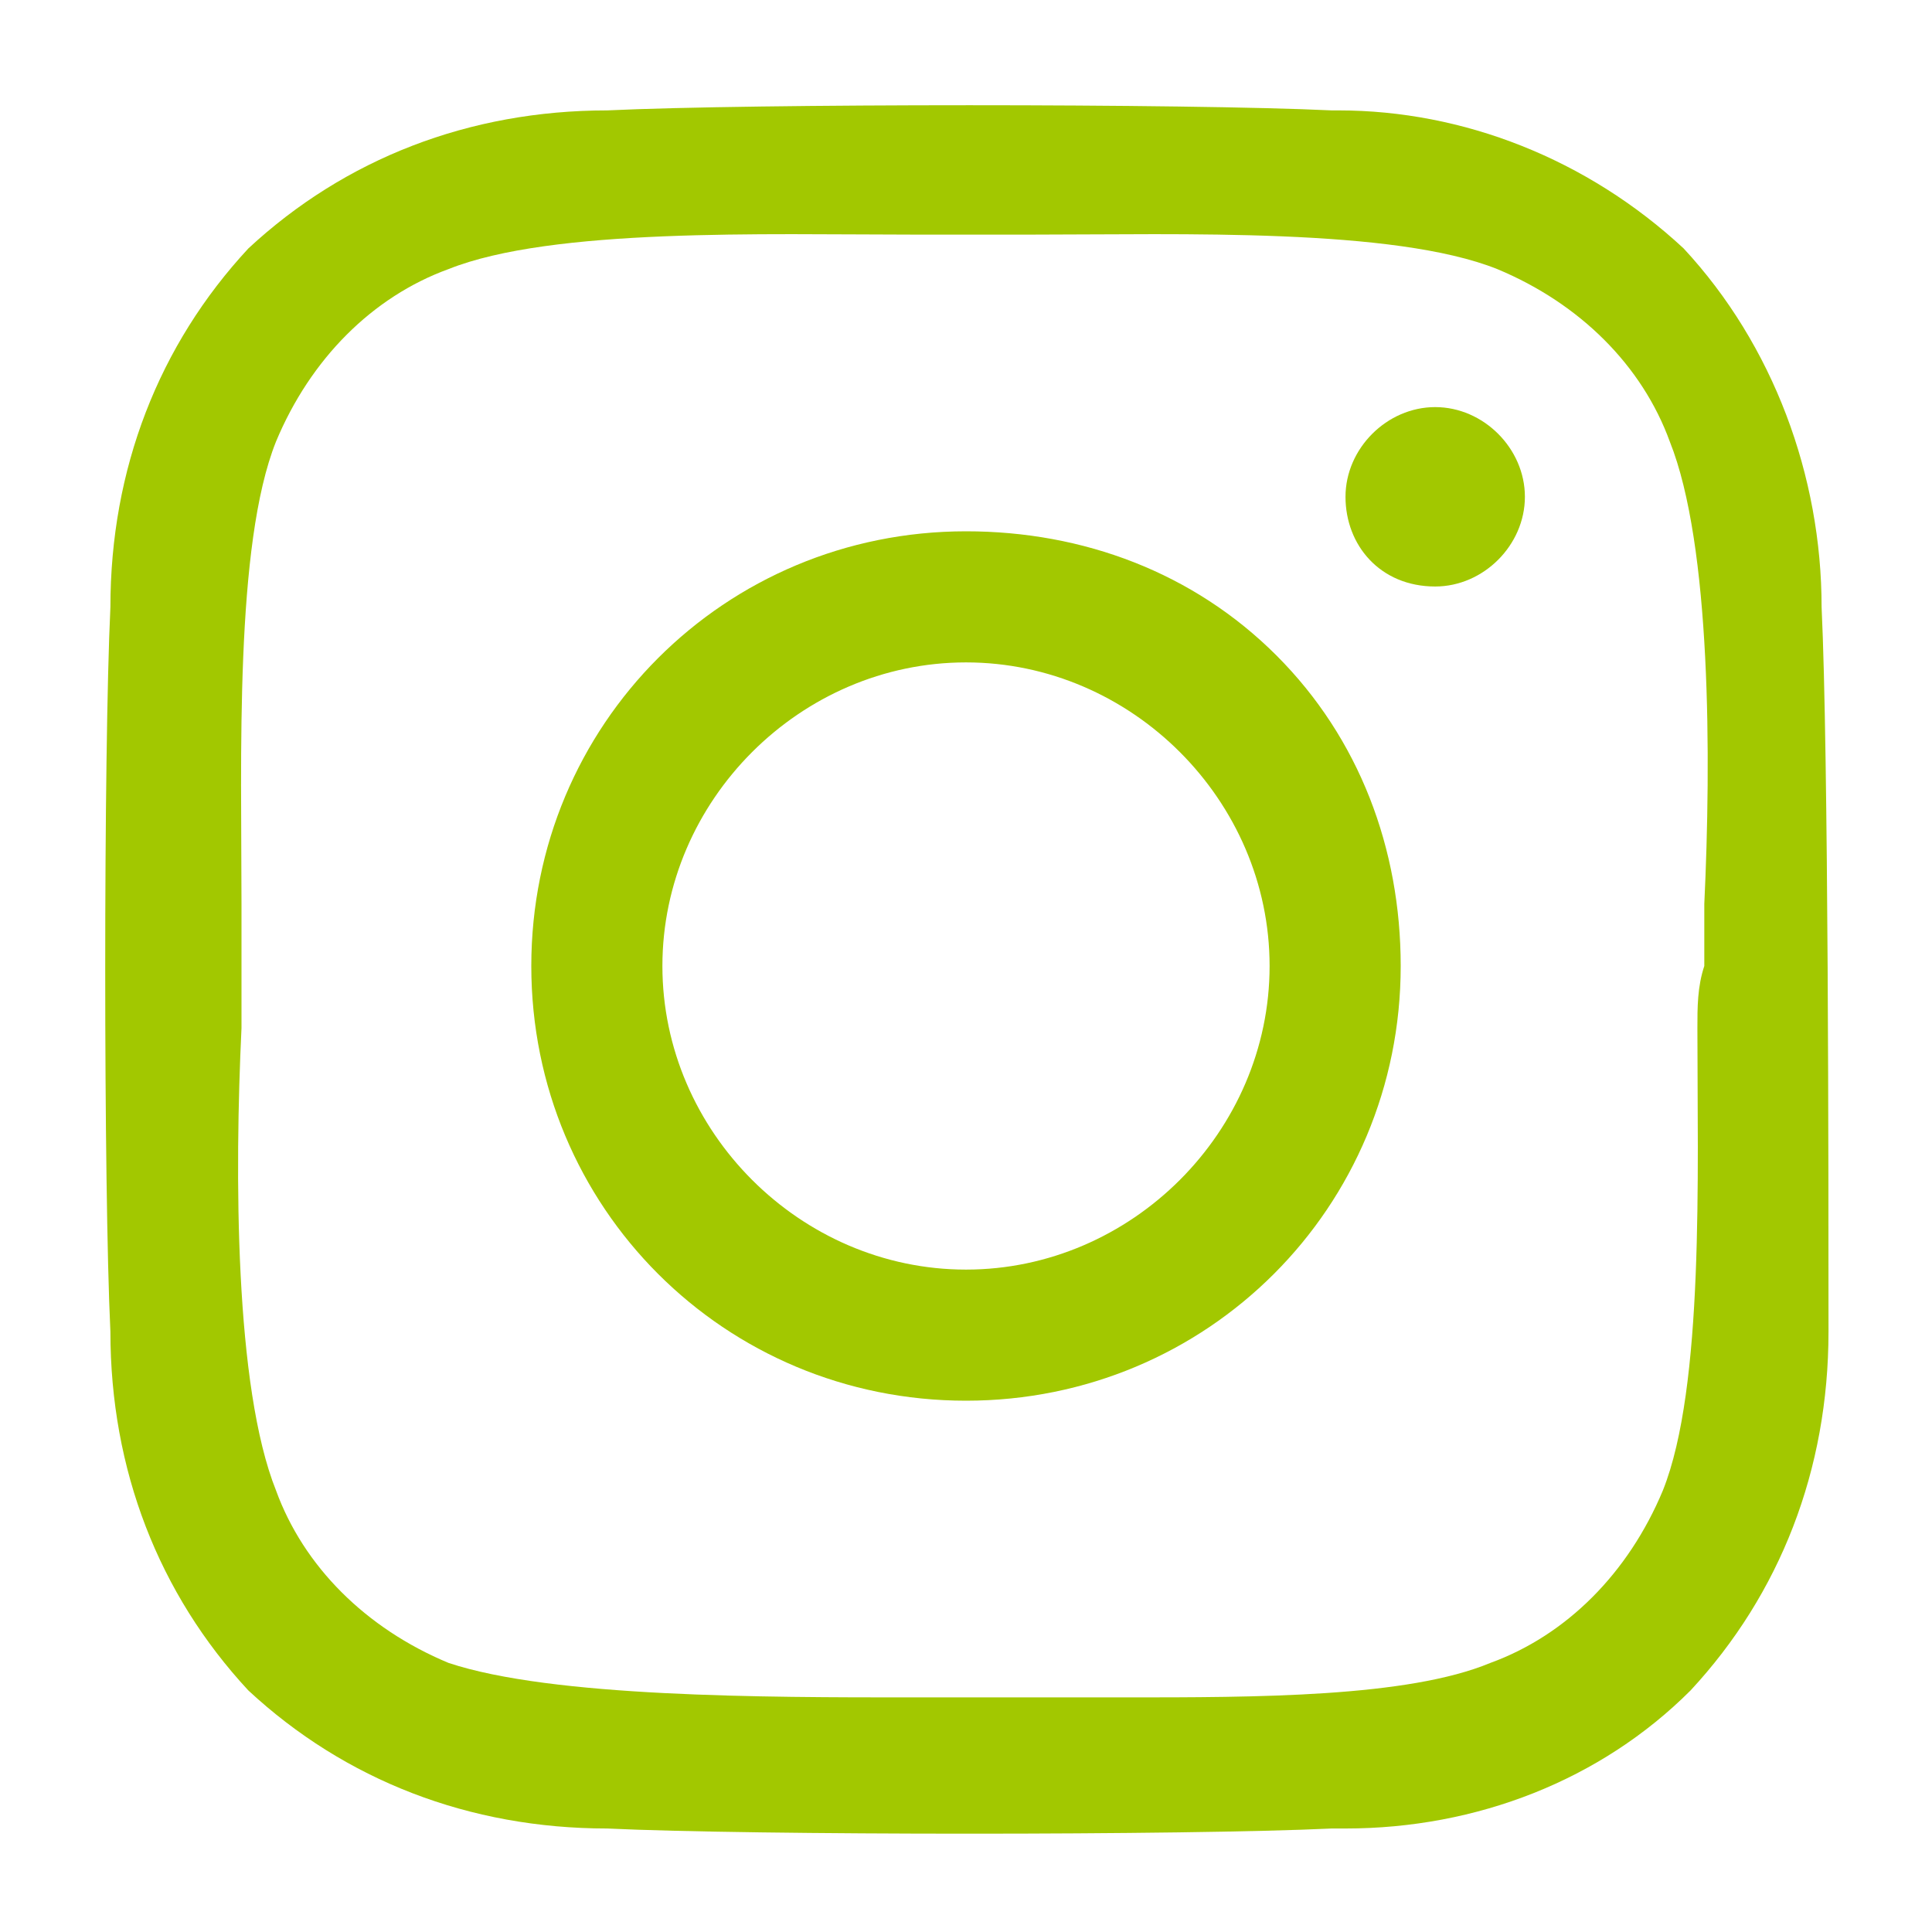 <?xml version="1.0" encoding="utf-8"?>
<!-- Generator: Adobe Illustrator 26.2.1, SVG Export Plug-In . SVG Version: 6.00 Build 0)  -->
<svg version="1.1" id="Ebene_1" xmlns="http://www.w3.org/2000/svg" xmlns:xlink="http://www.w3.org/1999/xlink" x="0px" y="0px"
	 viewBox="0 0 28 28" style="enable-background:new 0 0 28 28;" xml:space="preserve">
<style type="text/css">
	.st0{fill:#A2C800;}
</style>
<g>
	<path class="st0" d="M20.8,8.5c0.7,0,1.3-0.6,1.3-1.3v0c0-0.7-0.6-1.3-1.3-1.3c0,0,0,0,0,0c-0.7,0-1.3,0.6-1.3,1.3S20,8.5,20.8,8.5
		z"/>
	<path class="st0" d="M14,7.7l0-0.2L14,7.7c-3.5,0-6.3,2.8-6.3,6.3c0,3.5,2.8,6.3,6.3,6.3s6.3-2.8,6.3-6.3c0-1.7-0.6-3.3-1.8-4.5
		C17.3,8.3,15.7,7.7,14,7.7z M14,18.4L14,18.4c-2.4,0-4.4-2-4.4-4.4c0-2.4,2-4.4,4.4-4.4s4.4,2,4.4,4.4C18.4,16.4,16.4,18.4,14,18.4
		z"/>
	<path class="st0" d="M26.4,8.8L26.4,8.8c0-1.9-0.7-3.8-2-5.2c-1.4-1.3-3.2-2-5-2c0,0-0.1,0-0.1,0c-2.1-0.1-8.4-0.1-10.5,0
		c-2,0-3.8,0.7-5.2,2c-1.3,1.4-2,3.2-2,5.2c-0.1,2.1-0.1,8.4,0,10.5c0,2,0.7,3.8,2,5.2c1.4,1.3,3.2,2,5.2,2c2.1,0.1,8.4,0.1,10.5,0
		c0.1,0,0.1,0,0.2,0c1.9,0,3.7-0.7,5-2c1.3-1.4,2-3.2,2-5.2C26.5,17.1,26.5,10.9,26.4,8.8z M24.6,14.9c0,2.1,0.1,5.2-0.5,6.7
		c-0.5,1.2-1.4,2.1-2.5,2.5c-1.2,0.5-3.4,0.5-5.3,0.5c-0.5,0-0.9,0-1.3,0c-0.7,0-1.1,0-1.8,0c-2.1,0-5.2,0-6.7-0.5
		c-1.2-0.5-2.1-1.4-2.5-2.5c-0.6-1.5-0.6-4.6-0.5-6.7c0-0.3,0-0.6,0-0.9c0-0.3,0-0.6,0-0.9c0-2.1-0.1-5.2,0.5-6.7
		c0.5-1.2,1.4-2.1,2.5-2.5c1.5-0.6,4.6-0.5,6.7-0.5c0.7,0,1.1,0,1.8,0c2.1,0,5.2-0.1,6.7,0.5c1.2,0.5,2.1,1.4,2.5,2.5
		c0.6,1.5,0.6,4.6,0.5,6.7c0,0.3,0,0.6,0,0.9C24.6,14.3,24.6,14.6,24.6,14.9z"/>
</g>
</svg>

